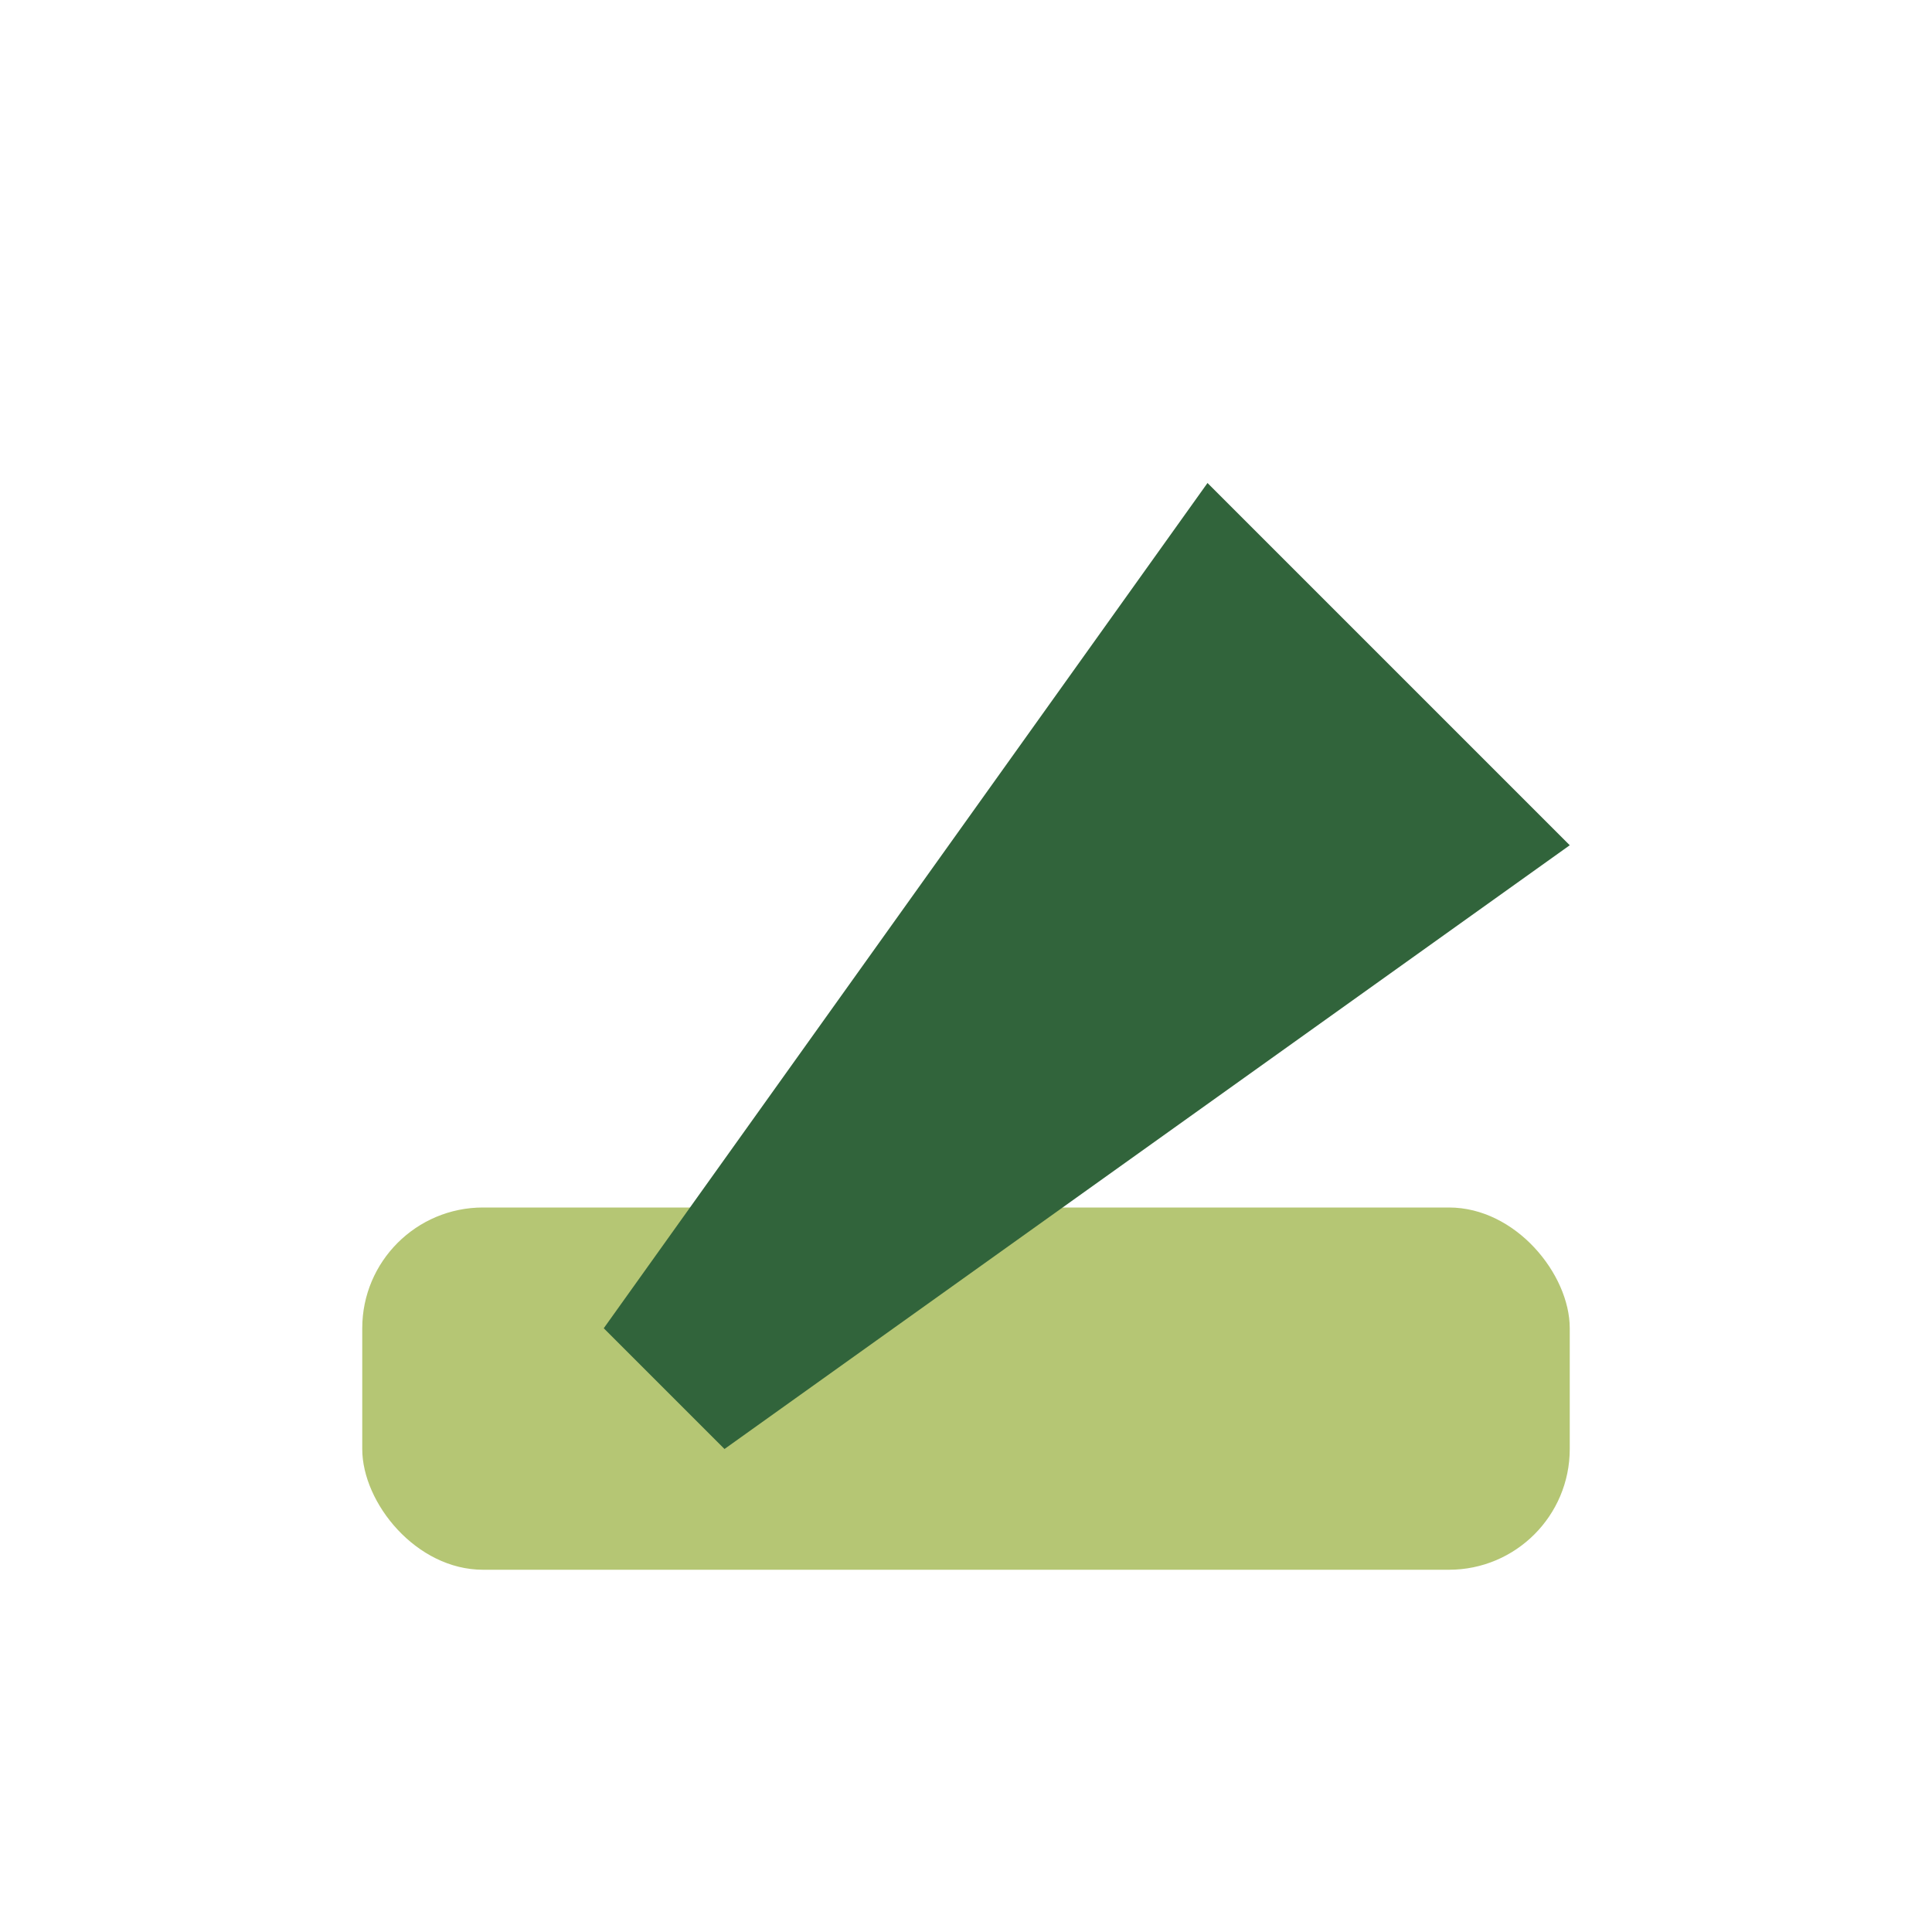 <?xml version="1.0" encoding="UTF-8"?>
<svg xmlns="http://www.w3.org/2000/svg" width="32" height="32" viewBox="0 0 32 32"><rect x="6" y="20" width="20" height="6" rx="2" fill="#B5C674"/><path d="M10 22l10-14 6 6-14 10z" fill="#31643B"/></svg>